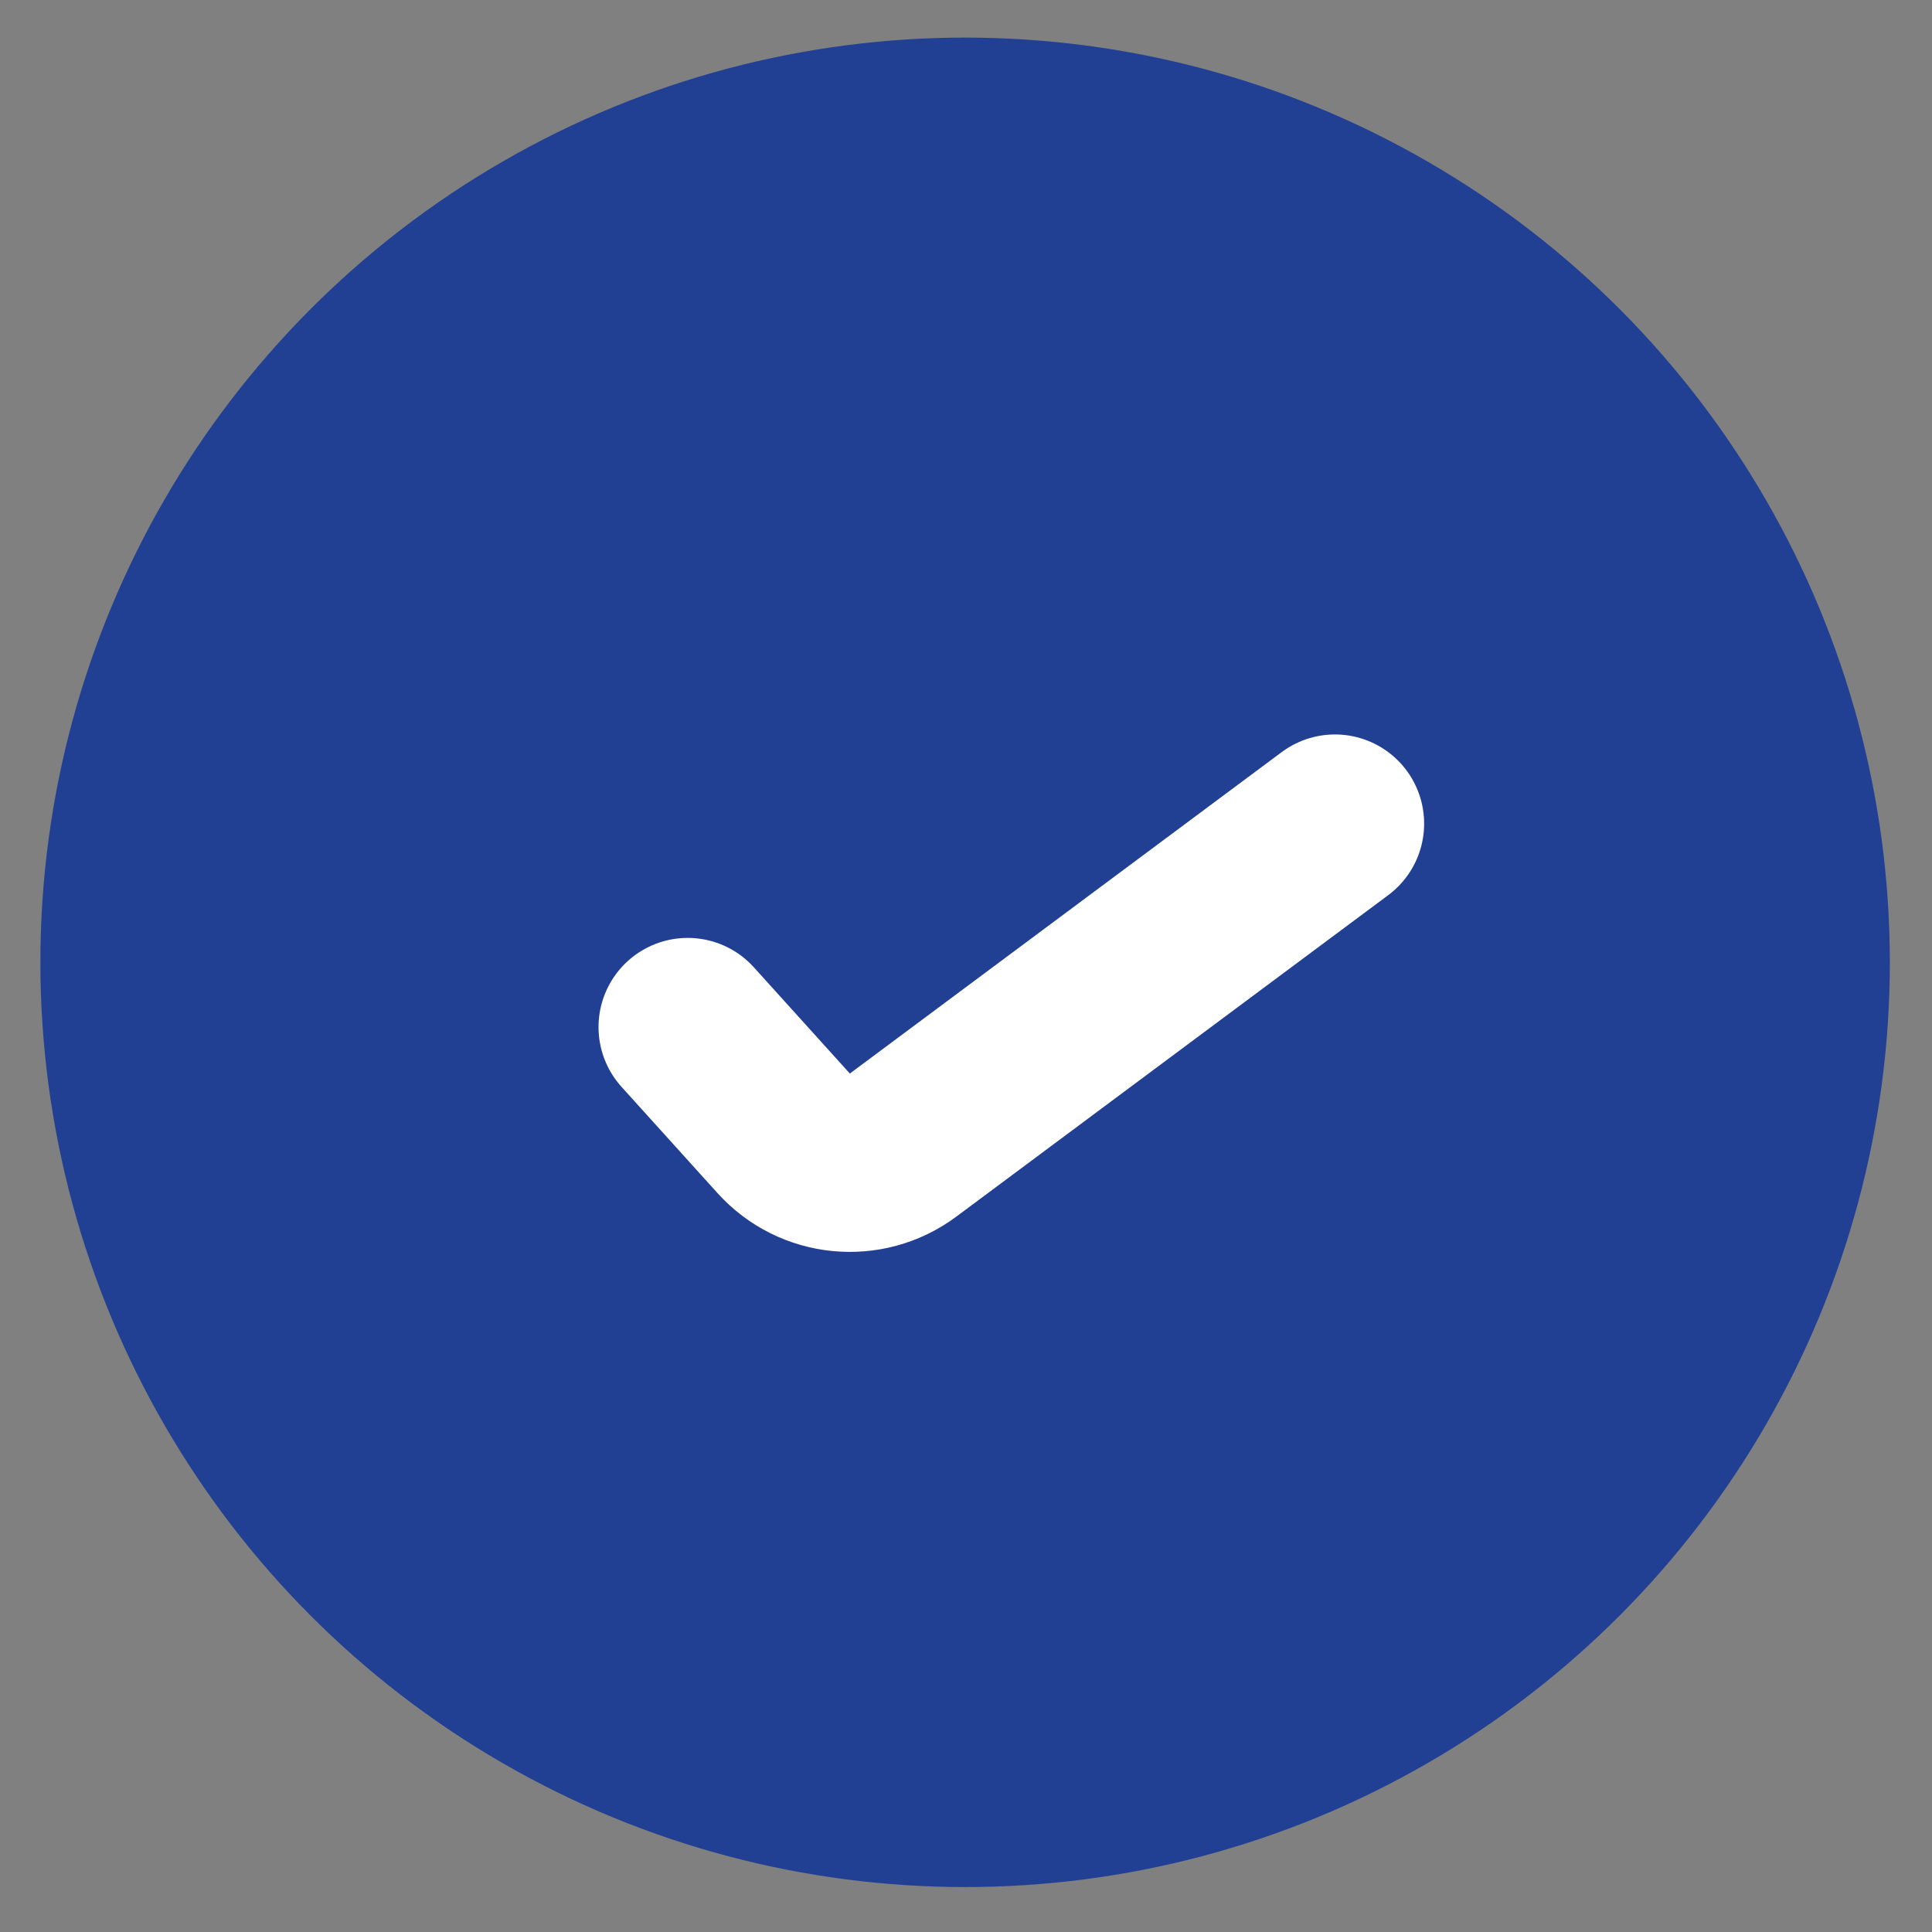 <svg width="39" height="39" viewBox="0 0 39 39" fill="none" xmlns="http://www.w3.org/2000/svg">
<rect x="0" y="0" width="39" height="39" fill="#808080" stroke="none"/>
<circle cx="19.482" cy="19.426" r="18.667" fill="#224093"/>
<path d="M13.882 20.733L15.82 22.878C16.442 23.567 17.486 23.669 18.23 23.115L26.948 16.626" stroke="white" stroke-width="3.6" stroke-linecap="round"/>
</svg>
